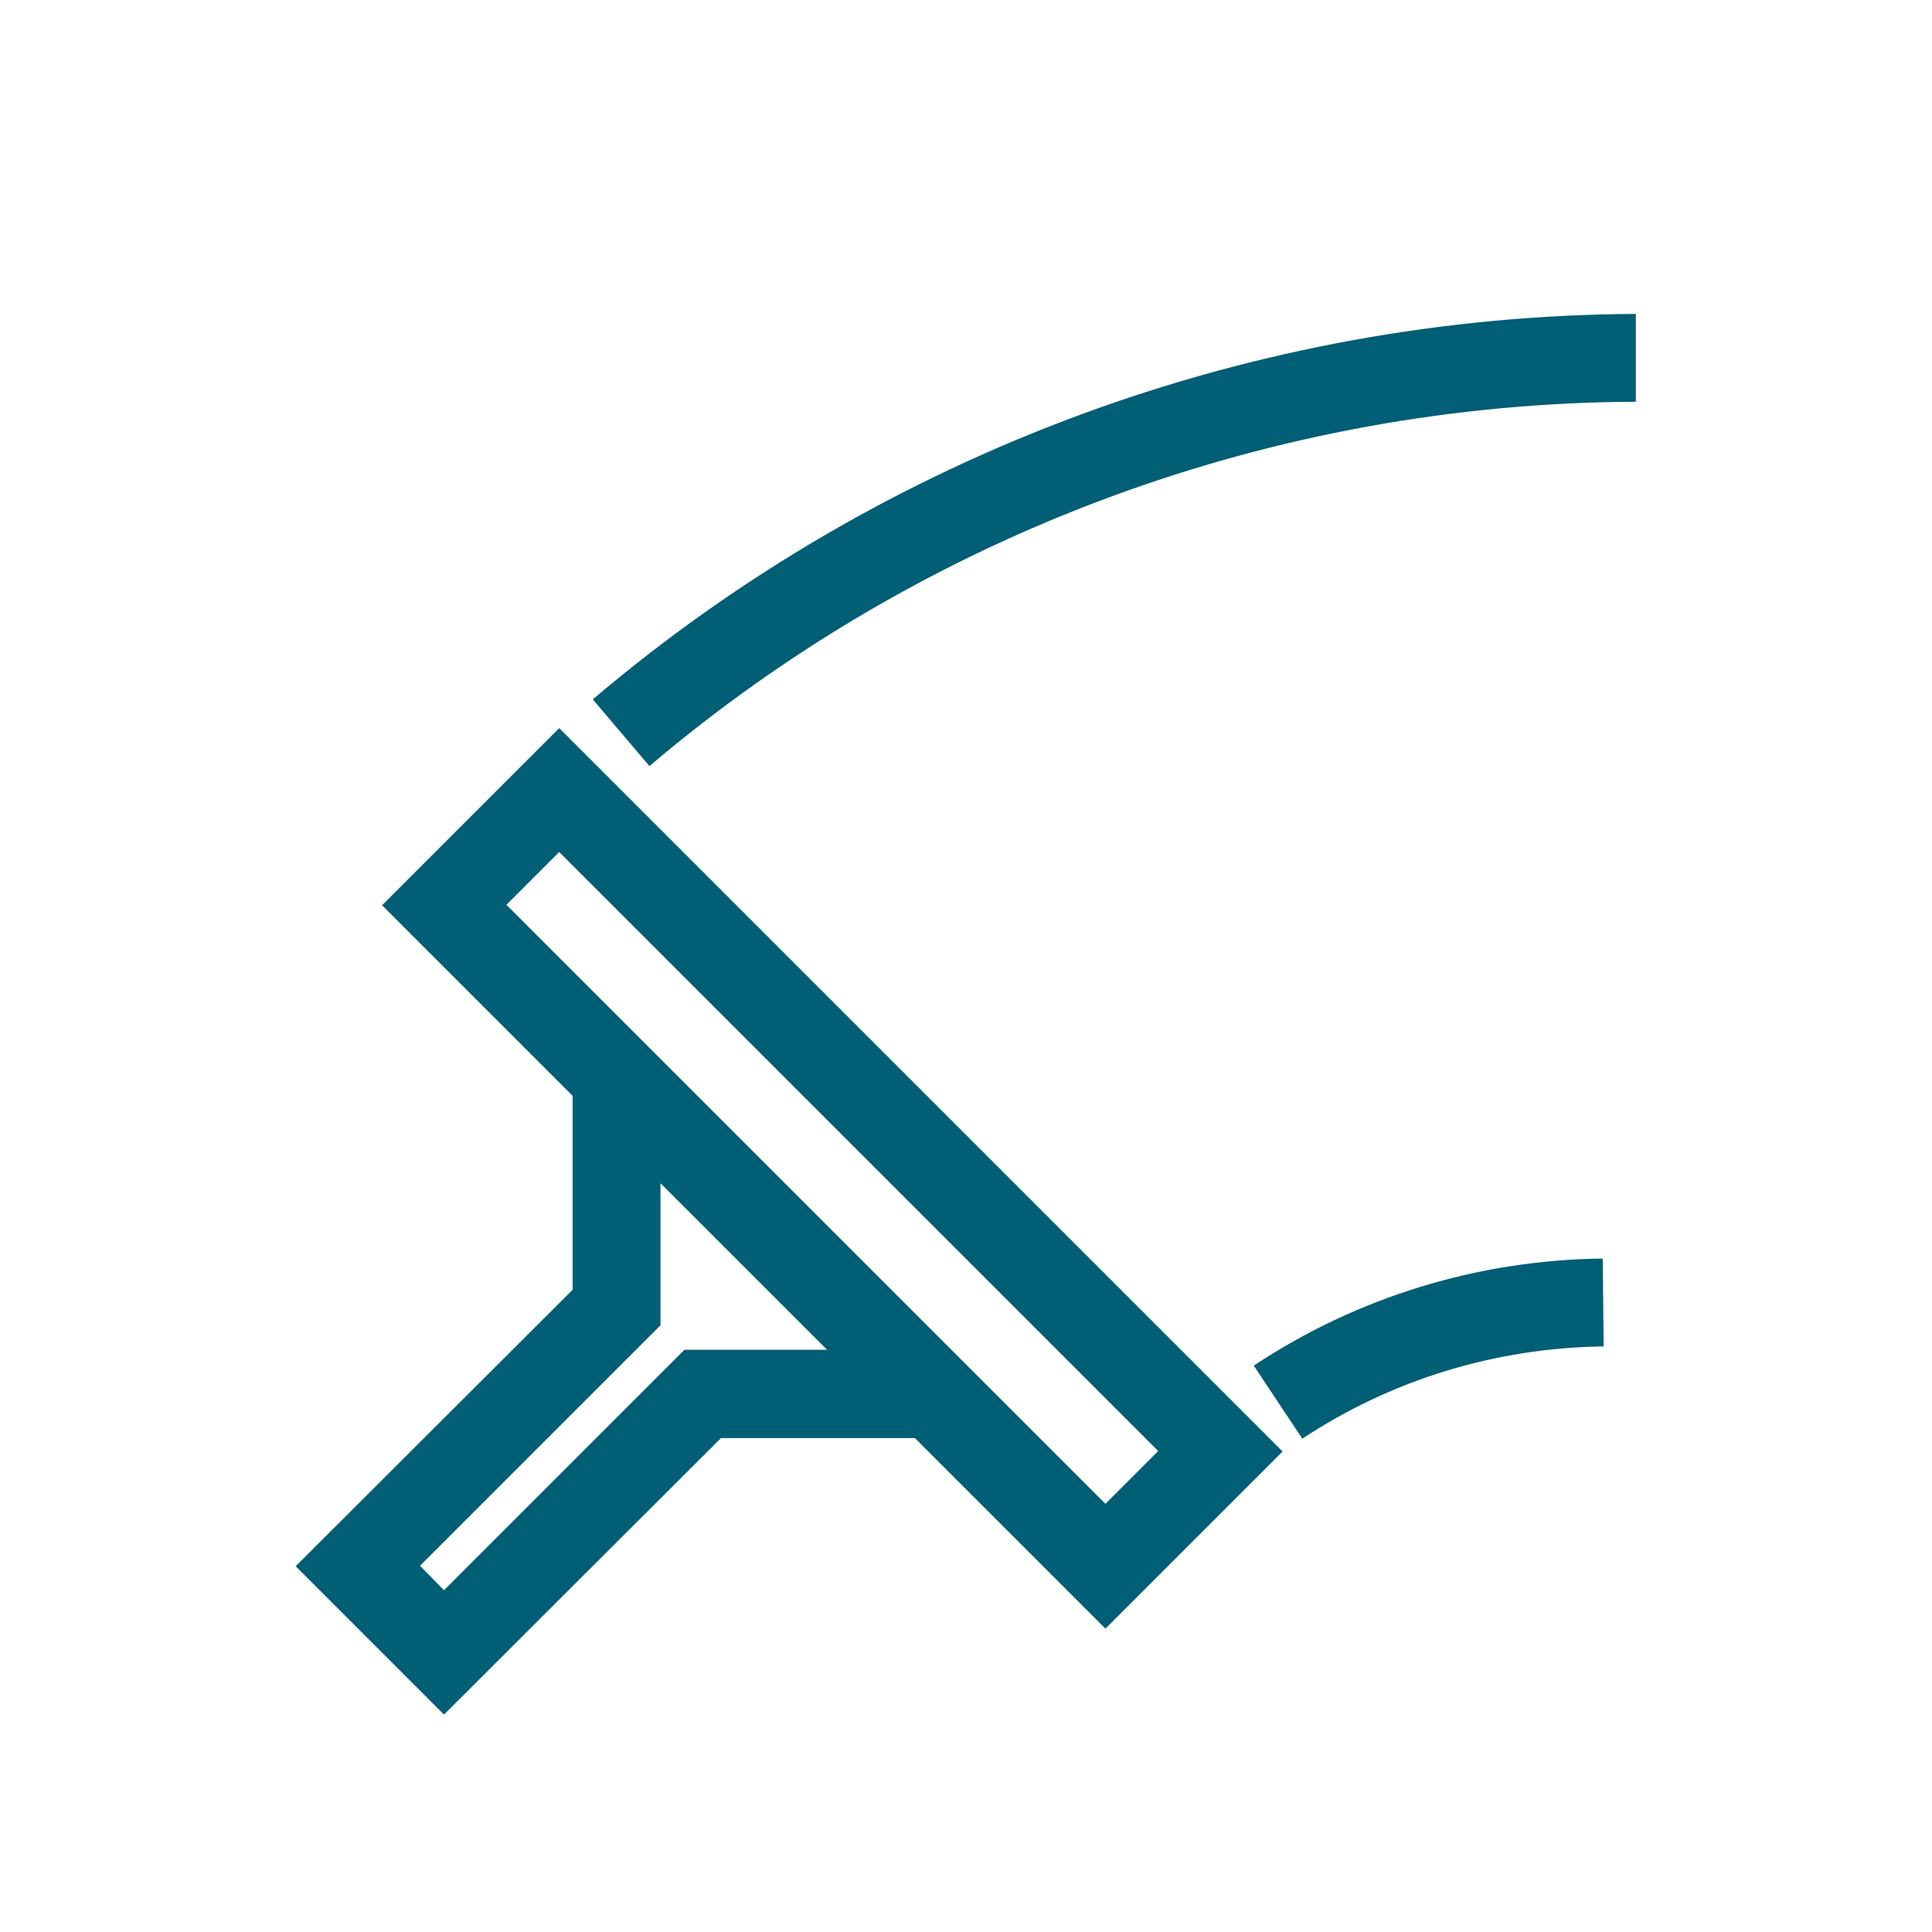<?xml version="1.0" encoding="UTF-8"?>
<svg id="Layer_2" data-name="Layer 2" xmlns="http://www.w3.org/2000/svg" viewBox="0 0 40.25 40.25">
  <defs>
    <style>
      .cls-1 {
        fill: #005e75;
        stroke-width: 0px;
      }
    </style>
  </defs>
  <path class="cls-1" d="M11.65,15.17l-3.69,3.69,3.97,3.97v4.04l-5.77,5.76,3.09,3.09,5.77-5.76h4.04l3.97,3.97,3.69-3.69-15.07-15.07ZM14.26,28.12l-5.01,5.01-.5-.51,5.01-5.01v-2.96l3.47,3.47h-2.97ZM19.82,28.12l-9.27-9.27,1.1-1.1,12.48,12.48-1.1,1.1-3.21-3.21Z"/>
  <path class="cls-1" d="M27.13,29.97l-1.01-1.52c2.16-1.43,4.67-2.2,7.27-2.23l.02,1.83c-2.25.03-4.42.69-6.29,1.93Z"/>
  <path class="cls-1" d="M13.53,15.96l-1.18-1.39c6.05-5.14,13.77-7.99,21.73-8.03v1.83c-7.53.03-14.83,2.73-20.55,7.59Z"/>
</svg>
